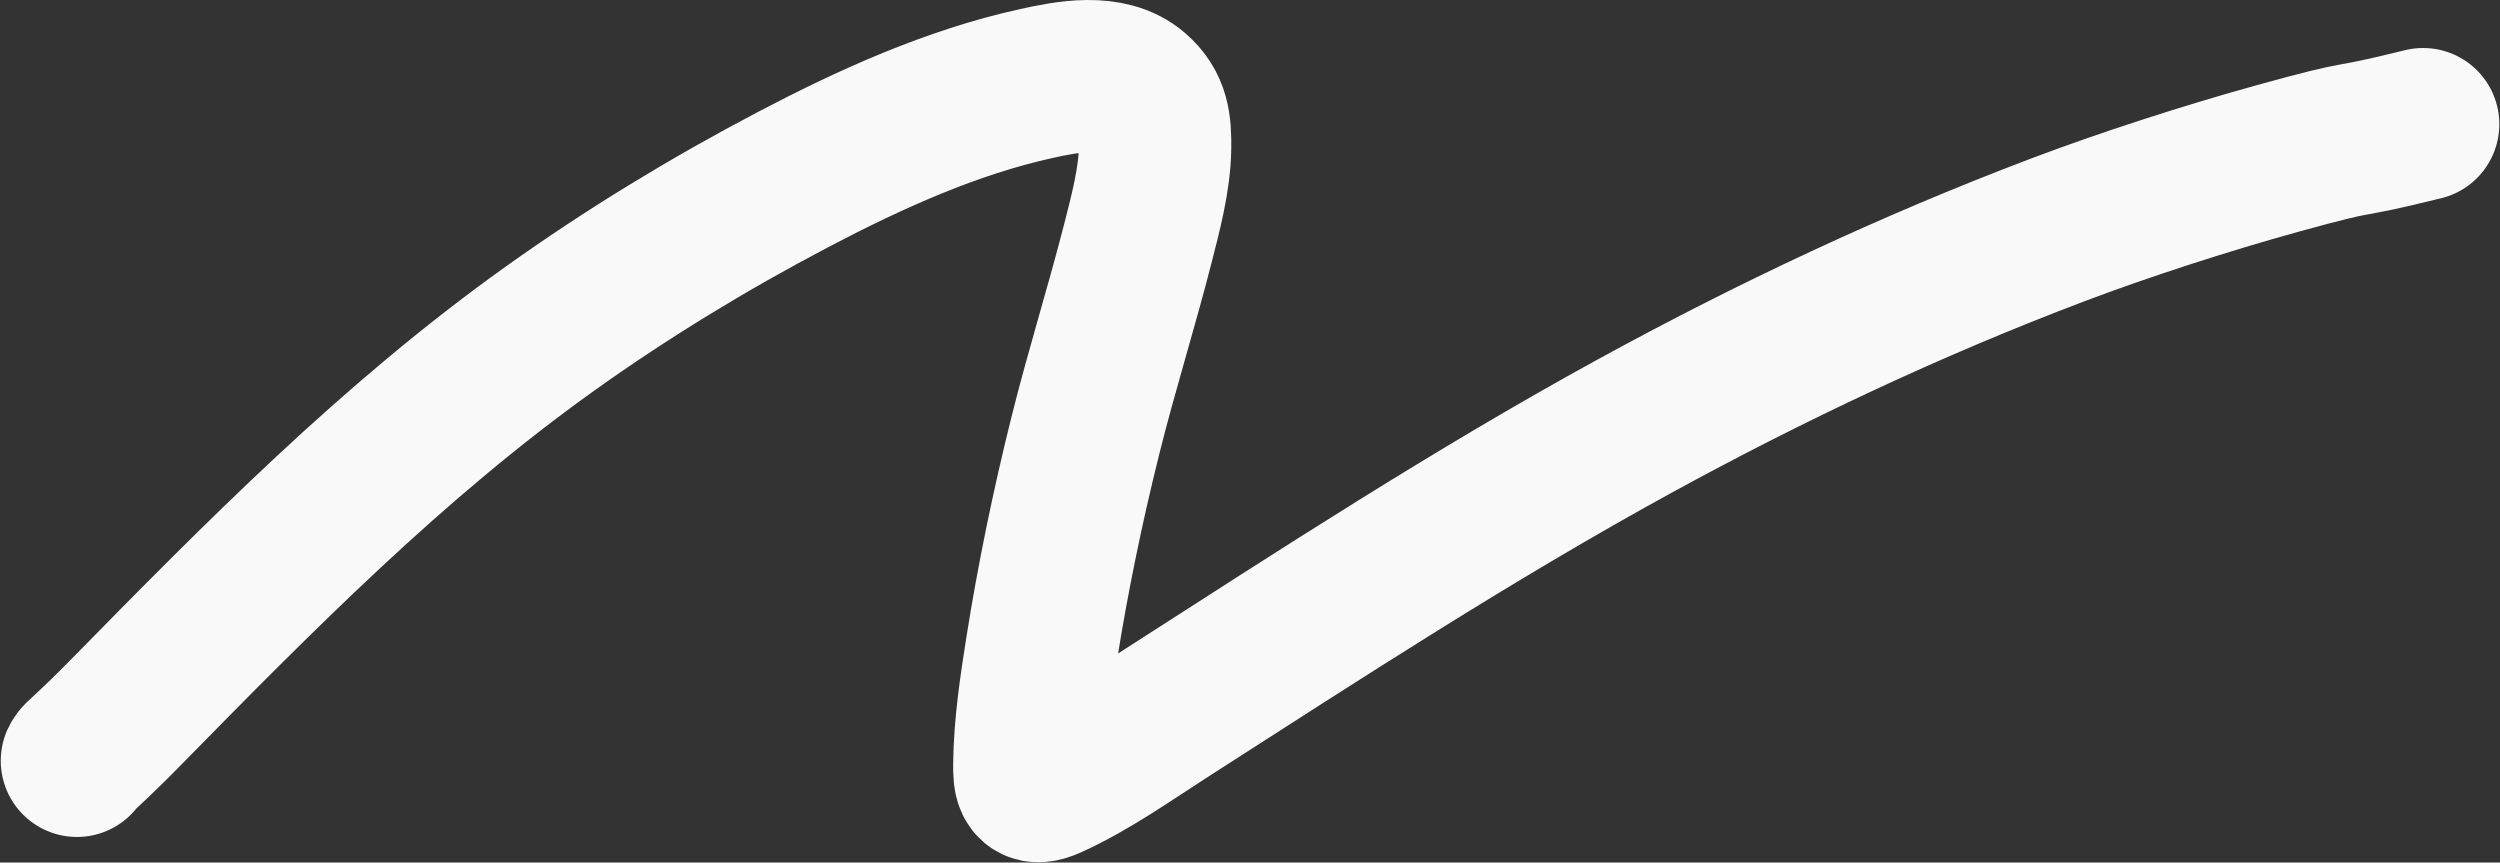 <?xml version="1.0" encoding="UTF-8"?> <svg xmlns="http://www.w3.org/2000/svg" width="3281" height="1132" viewBox="0 0 3281 1132" fill="none"><rect x="0" y="0" width="3281" height="1132" fill="#333333" stroke="none"/><path d="M101 998.43C102.775 994.583 106.647 991.773 109.616 989.01C127.893 972.002 145.771 954.677 163.267 936.853C339.796 757.006 515.521 578.599 721.484 431.482C822.946 359.009 930.129 293.807 1040.51 235.836C1141.34 182.883 1248.93 133.976 1360.81 109.465C1399.85 100.912 1455.77 89.58 1490.05 119.115C1514.27 139.976 1516.31 163.756 1515.9 194.363C1515.35 235.326 1503.44 279.832 1493.5 318.782C1471.82 403.725 1445.39 487.35 1424.22 572.444C1401.18 665.071 1381.79 758.588 1366.9 852.873C1359.13 902.026 1351.61 952.4 1350.93 1002.34C1350.61 1025.51 1352.18 1038.99 1377.81 1027.38C1431.39 1003.11 1482.18 966.924 1531.18 935.474C1733.06 805.889 1934.08 674.889 2144.66 559.577C2323.68 461.544 2508.29 374.647 2699.2 302.239C2787.66 268.688 2896.54 233.566 2988.93 208.035C3118.23 172.304 3059.94 192.737 3180.1 163" stroke="#F9F9F9" stroke-width="200" stroke-linecap="round"></path></svg> 